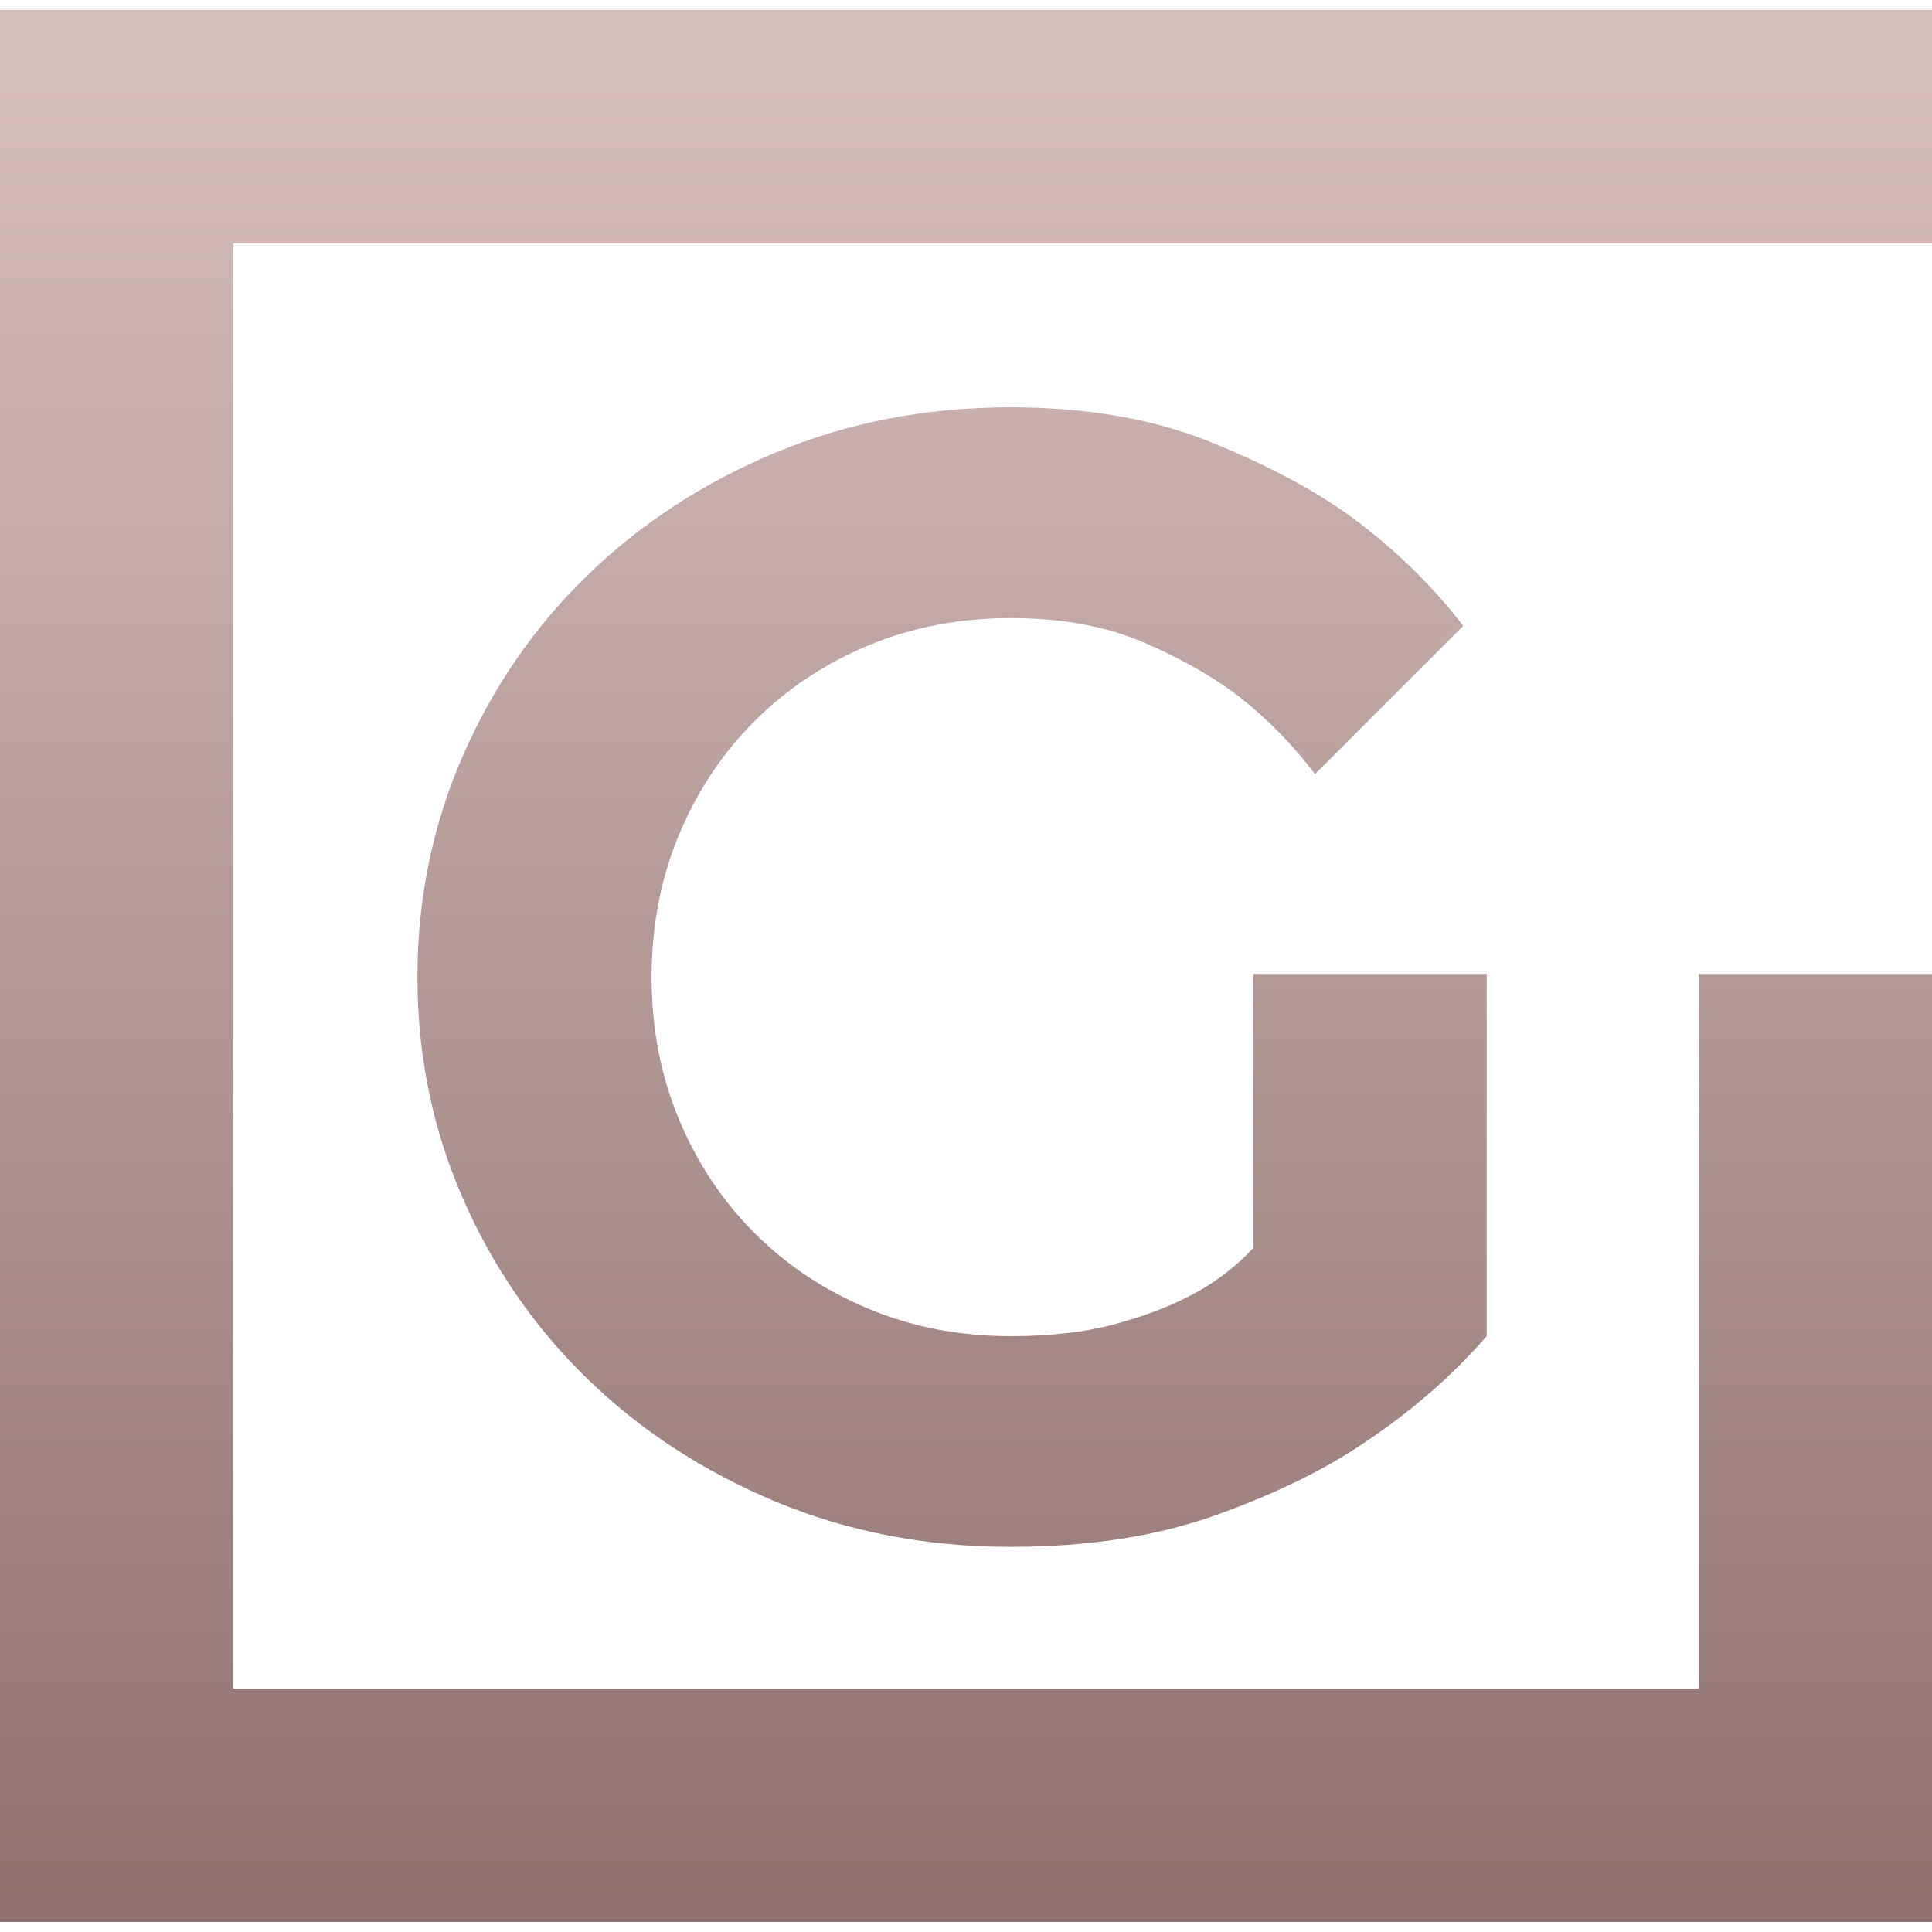 <?xml version="1.0" encoding="utf-8"?>
<!-- Generator: Adobe Illustrator 15.1.0, SVG Export Plug-In . SVG Version: 6.00 Build 0)  -->
<!DOCTYPE svg PUBLIC "-//W3C//DTD SVG 1.1//EN" "http://www.w3.org/Graphics/SVG/1.1/DTD/svg11.dtd">
<svg version="1.1" id="Layer_1" xmlns="http://www.w3.org/2000/svg" xmlns:xlink="http://www.w3.org/1999/xlink" x="0px" y="0px"
	 width="85px" height="85px" viewBox="0 0 85 85" enable-background="new 0 0 85 85" xml:space="preserve">
<g>
	<defs>
		<path id="SVGID_1_" d="M34.127,19.911c-3.184,1.329-5.941,3.125-8.276,5.393c-2.336,2.265-4.167,4.922-5.495,7.965
			c-1.328,3.046-1.991,6.285-1.991,9.719c0,3.434,0.663,6.672,1.991,9.717c1.329,3.047,3.159,5.701,5.495,7.967
			c2.335,2.268,5.092,4.064,8.276,5.393c3.181,1.326,6.627,1.99,10.335,1.99c3.435,0,6.457-0.469,9.065-1.408
			c2.611-0.938,4.784-2.002,6.525-3.193c2.061-1.373,3.846-2.93,5.356-4.668V42.849H55.137v12.063
			c-0.687,0.732-1.585,1.469-2.639,2.018c-0.916,0.504-2.039,0.938-3.365,1.305c-1.329,0.367-2.885,0.551-4.671,0.551
			c-2.243,0-4.327-0.402-6.25-1.205c-1.922-0.799-3.594-1.91-5.013-3.33c-1.421-1.418-2.53-3.09-3.331-5.014
			c-0.802-1.922-1.201-4.004-1.201-6.249c0-2.242,0.399-4.327,1.201-6.249c0.8-1.924,1.909-3.595,3.331-5.015
			c1.419-1.418,3.091-2.529,5.013-3.331c1.922-0.8,4.006-1.201,6.25-1.201c2.244,0,4.19,0.355,5.838,1.064
			c1.648,0.71,3.045,1.5,4.189,2.369c1.282,1.008,2.404,2.153,3.365,3.434l6.524-6.524c-1.374-1.787-3.021-3.387-4.945-4.808
			c-1.647-1.189-3.72-2.288-6.214-3.295c-2.497-1.007-5.416-1.512-8.758-1.512C40.754,17.919,37.308,18.584,34.127,19.911 M0,0.443
			v84.114h85V42.849H74.737v31.444H10.264V10.707H85V0.443H0z"/>
	</defs>
	<clipPath id="SVGID_2_">
		<use xlink:href="#SVGID_1_"  overflow="visible"/>
	</clipPath>
	
		<linearGradient id="SVGID_3_" gradientUnits="userSpaceOnUse" x1="-1.976" y1="86.002" x2="-1.026" y2="86.002" gradientTransform="matrix(0 118.677 -118.677 0 10248.993 237.631)">
		<stop  offset="0" style="stop-color:#D4BEBC"/>
		<stop  offset="0.676" style="stop-color:#937774"/>
		<stop  offset="1" style="stop-color:#785A56"/>
	</linearGradient>
	<rect y="0.443" clip-path="url(#SVGID_2_)" fill="url(#SVGID_3_)" width="85" height="84.114"/>
</g>
</svg>
